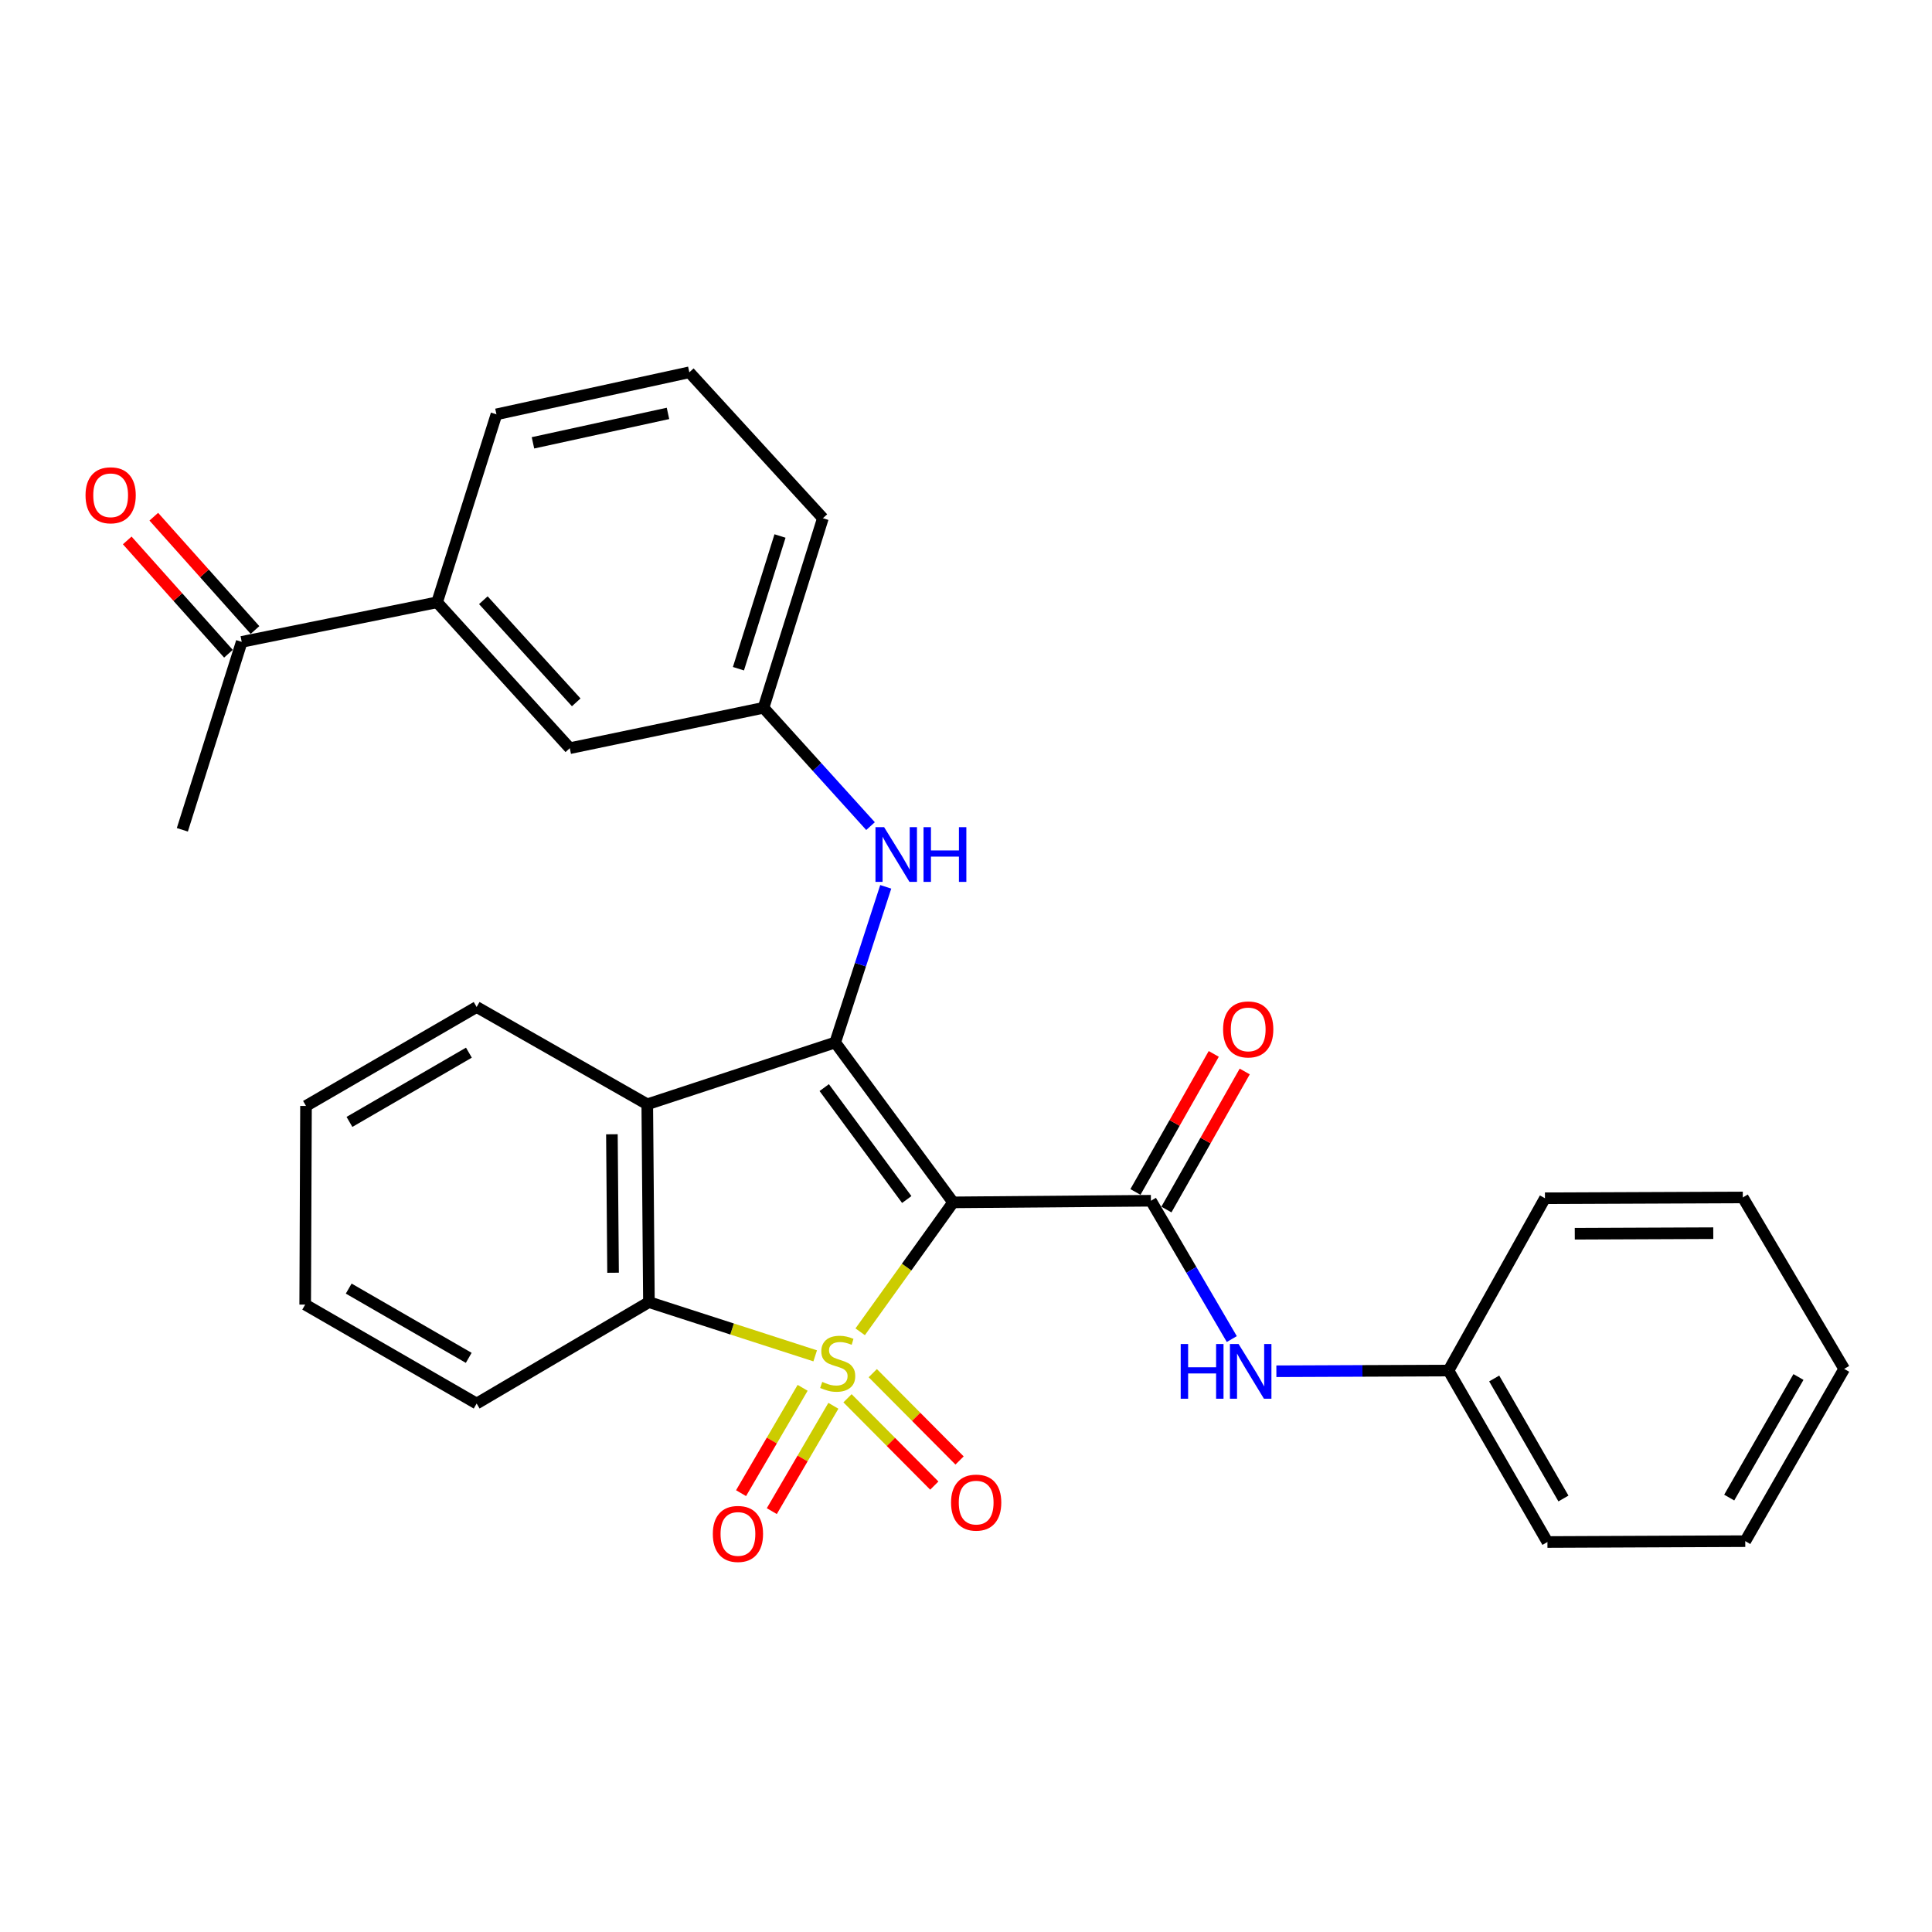 <?xml version='1.0' encoding='iso-8859-1'?>
<svg version='1.1' baseProfile='full'
              xmlns='http://www.w3.org/2000/svg'
                      xmlns:rdkit='http://www.rdkit.org/xml'
                      xmlns:xlink='http://www.w3.org/1999/xlink'
                  xml:space='preserve'
width='1000px' height='1000px' viewBox='0 0 1000 1000'>
<!-- END OF HEADER -->
<rect style='opacity:1.0;fill:#FFFFFF;stroke:none' width='1000' height='1000' x='0' y='0'> </rect>
<path class='bond-0' d='M 445.23,689.333 L 469.276,655.838' style='fill:none;fill-rule:evenodd;stroke:#CCCC00;stroke-width:6px;stroke-linecap:butt;stroke-linejoin:miter;stroke-opacity:1' />
<path class='bond-0' d='M 469.276,655.838 L 493.323,622.343' style='fill:none;fill-rule:evenodd;stroke:#000000;stroke-width:6px;stroke-linecap:butt;stroke-linejoin:miter;stroke-opacity:1' />
<path class='bond-3' d='M 421.943,701.784 L 378.914,687.88' style='fill:none;fill-rule:evenodd;stroke:#CCCC00;stroke-width:6px;stroke-linecap:butt;stroke-linejoin:miter;stroke-opacity:1' />
<path class='bond-3' d='M 378.914,687.88 L 335.885,673.976' style='fill:none;fill-rule:evenodd;stroke:#000000;stroke-width:6px;stroke-linecap:butt;stroke-linejoin:miter;stroke-opacity:1' />
<path class='bond-6' d='M 438.674,723.738 L 461.135,746.337' style='fill:none;fill-rule:evenodd;stroke:#CCCC00;stroke-width:6px;stroke-linecap:butt;stroke-linejoin:miter;stroke-opacity:1' />
<path class='bond-6' d='M 461.135,746.337 L 483.596,768.936' style='fill:none;fill-rule:evenodd;stroke:#FF0000;stroke-width:6px;stroke-linecap:butt;stroke-linejoin:miter;stroke-opacity:1' />
<path class='bond-6' d='M 451.748,710.744 L 474.209,733.343' style='fill:none;fill-rule:evenodd;stroke:#CCCC00;stroke-width:6px;stroke-linecap:butt;stroke-linejoin:miter;stroke-opacity:1' />
<path class='bond-6' d='M 474.209,733.343 L 496.67,755.941' style='fill:none;fill-rule:evenodd;stroke:#FF0000;stroke-width:6px;stroke-linecap:butt;stroke-linejoin:miter;stroke-opacity:1' />
<path class='bond-7' d='M 415.44,718.334 L 399.505,745.596' style='fill:none;fill-rule:evenodd;stroke:#CCCC00;stroke-width:6px;stroke-linecap:butt;stroke-linejoin:miter;stroke-opacity:1' />
<path class='bond-7' d='M 399.505,745.596 L 383.57,772.858' style='fill:none;fill-rule:evenodd;stroke:#FF0000;stroke-width:6px;stroke-linecap:butt;stroke-linejoin:miter;stroke-opacity:1' />
<path class='bond-7' d='M 431.354,727.636 L 415.419,754.898' style='fill:none;fill-rule:evenodd;stroke:#CCCC00;stroke-width:6px;stroke-linecap:butt;stroke-linejoin:miter;stroke-opacity:1' />
<path class='bond-7' d='M 415.419,754.898 L 399.484,782.16' style='fill:none;fill-rule:evenodd;stroke:#FF0000;stroke-width:6px;stroke-linecap:butt;stroke-linejoin:miter;stroke-opacity:1' />
<path class='bond-1' d='M 493.323,622.343 L 432.299,539.589' style='fill:none;fill-rule:evenodd;stroke:#000000;stroke-width:6px;stroke-linecap:butt;stroke-linejoin:miter;stroke-opacity:1' />
<path class='bond-1' d='M 469.333,620.87 L 426.617,562.942' style='fill:none;fill-rule:evenodd;stroke:#000000;stroke-width:6px;stroke-linecap:butt;stroke-linejoin:miter;stroke-opacity:1' />
<path class='bond-2' d='M 493.323,622.343 L 595.717,621.503' style='fill:none;fill-rule:evenodd;stroke:#000000;stroke-width:6px;stroke-linecap:butt;stroke-linejoin:miter;stroke-opacity:1' />
<path class='bond-5' d='M 432.299,539.589 L 445.377,499.305' style='fill:none;fill-rule:evenodd;stroke:#000000;stroke-width:6px;stroke-linecap:butt;stroke-linejoin:miter;stroke-opacity:1' />
<path class='bond-5' d='M 445.377,499.305 L 458.454,459.022' style='fill:none;fill-rule:evenodd;stroke:#0000FF;stroke-width:6px;stroke-linecap:butt;stroke-linejoin:miter;stroke-opacity:1' />
<path class='bond-29' d='M 432.299,539.589 L 335.024,571.581' style='fill:none;fill-rule:evenodd;stroke:#000000;stroke-width:6px;stroke-linecap:butt;stroke-linejoin:miter;stroke-opacity:1' />
<path class='bond-8' d='M 595.717,621.503 L 616.647,657.302' style='fill:none;fill-rule:evenodd;stroke:#000000;stroke-width:6px;stroke-linecap:butt;stroke-linejoin:miter;stroke-opacity:1' />
<path class='bond-8' d='M 616.647,657.302 L 637.576,693.1' style='fill:none;fill-rule:evenodd;stroke:#0000FF;stroke-width:6px;stroke-linecap:butt;stroke-linejoin:miter;stroke-opacity:1' />
<path class='bond-10' d='M 603.734,626.051 L 624,590.324' style='fill:none;fill-rule:evenodd;stroke:#000000;stroke-width:6px;stroke-linecap:butt;stroke-linejoin:miter;stroke-opacity:1' />
<path class='bond-10' d='M 624,590.324 L 644.267,554.597' style='fill:none;fill-rule:evenodd;stroke:#FF0000;stroke-width:6px;stroke-linecap:butt;stroke-linejoin:miter;stroke-opacity:1' />
<path class='bond-10' d='M 587.701,616.956 L 607.967,581.229' style='fill:none;fill-rule:evenodd;stroke:#000000;stroke-width:6px;stroke-linecap:butt;stroke-linejoin:miter;stroke-opacity:1' />
<path class='bond-10' d='M 607.967,581.229 L 628.234,545.502' style='fill:none;fill-rule:evenodd;stroke:#FF0000;stroke-width:6px;stroke-linecap:butt;stroke-linejoin:miter;stroke-opacity:1' />
<path class='bond-4' d='M 335.885,673.976 L 335.024,571.581' style='fill:none;fill-rule:evenodd;stroke:#000000;stroke-width:6px;stroke-linecap:butt;stroke-linejoin:miter;stroke-opacity:1' />
<path class='bond-4' d='M 317.323,658.771 L 316.721,587.095' style='fill:none;fill-rule:evenodd;stroke:#000000;stroke-width:6px;stroke-linecap:butt;stroke-linejoin:miter;stroke-opacity:1' />
<path class='bond-17' d='M 335.885,673.976 L 246.71,726.469' style='fill:none;fill-rule:evenodd;stroke:#000000;stroke-width:6px;stroke-linecap:butt;stroke-linejoin:miter;stroke-opacity:1' />
<path class='bond-16' d='M 335.024,571.581 L 246.71,521.228' style='fill:none;fill-rule:evenodd;stroke:#000000;stroke-width:6px;stroke-linecap:butt;stroke-linejoin:miter;stroke-opacity:1' />
<path class='bond-12' d='M 450.581,427.596 L 422.889,396.973' style='fill:none;fill-rule:evenodd;stroke:#0000FF;stroke-width:6px;stroke-linecap:butt;stroke-linejoin:miter;stroke-opacity:1' />
<path class='bond-12' d='M 422.889,396.973 L 395.198,366.35' style='fill:none;fill-rule:evenodd;stroke:#000000;stroke-width:6px;stroke-linecap:butt;stroke-linejoin:miter;stroke-opacity:1' />
<path class='bond-15' d='M 660.65,709.763 L 705.198,709.58' style='fill:none;fill-rule:evenodd;stroke:#0000FF;stroke-width:6px;stroke-linecap:butt;stroke-linejoin:miter;stroke-opacity:1' />
<path class='bond-15' d='M 705.198,709.58 L 749.745,709.398' style='fill:none;fill-rule:evenodd;stroke:#000000;stroke-width:6px;stroke-linecap:butt;stroke-linejoin:miter;stroke-opacity:1' />
<path class='bond-9' d='M 226.239,311.748 L 294.923,387.262' style='fill:none;fill-rule:evenodd;stroke:#000000;stroke-width:6px;stroke-linecap:butt;stroke-linejoin:miter;stroke-opacity:1' />
<path class='bond-9' d='M 250.178,310.672 L 298.256,363.532' style='fill:none;fill-rule:evenodd;stroke:#000000;stroke-width:6px;stroke-linecap:butt;stroke-linejoin:miter;stroke-opacity:1' />
<path class='bond-11' d='M 226.239,311.748 L 125.114,332.229' style='fill:none;fill-rule:evenodd;stroke:#000000;stroke-width:6px;stroke-linecap:butt;stroke-linejoin:miter;stroke-opacity:1' />
<path class='bond-32' d='M 226.239,311.748 L 256.961,214.463' style='fill:none;fill-rule:evenodd;stroke:#000000;stroke-width:6px;stroke-linecap:butt;stroke-linejoin:miter;stroke-opacity:1' />
<path class='bond-14' d='M 131.988,326.089 L 105.795,296.765' style='fill:none;fill-rule:evenodd;stroke:#000000;stroke-width:6px;stroke-linecap:butt;stroke-linejoin:miter;stroke-opacity:1' />
<path class='bond-14' d='M 105.795,296.765 L 79.603,267.441' style='fill:none;fill-rule:evenodd;stroke:#FF0000;stroke-width:6px;stroke-linecap:butt;stroke-linejoin:miter;stroke-opacity:1' />
<path class='bond-14' d='M 118.241,338.369 L 92.048,309.045' style='fill:none;fill-rule:evenodd;stroke:#000000;stroke-width:6px;stroke-linecap:butt;stroke-linejoin:miter;stroke-opacity:1' />
<path class='bond-14' d='M 92.048,309.045 L 65.855,279.721' style='fill:none;fill-rule:evenodd;stroke:#FF0000;stroke-width:6px;stroke-linecap:butt;stroke-linejoin:miter;stroke-opacity:1' />
<path class='bond-21' d='M 125.114,332.229 L 94.382,429.504' style='fill:none;fill-rule:evenodd;stroke:#000000;stroke-width:6px;stroke-linecap:butt;stroke-linejoin:miter;stroke-opacity:1' />
<path class='bond-13' d='M 395.198,366.35 L 294.923,387.262' style='fill:none;fill-rule:evenodd;stroke:#000000;stroke-width:6px;stroke-linecap:butt;stroke-linejoin:miter;stroke-opacity:1' />
<path class='bond-20' d='M 395.198,366.35 L 425.93,268.226' style='fill:none;fill-rule:evenodd;stroke:#000000;stroke-width:6px;stroke-linecap:butt;stroke-linejoin:miter;stroke-opacity:1' />
<path class='bond-20' d='M 382.217,346.123 L 403.729,277.435' style='fill:none;fill-rule:evenodd;stroke:#000000;stroke-width:6px;stroke-linecap:butt;stroke-linejoin:miter;stroke-opacity:1' />
<path class='bond-22' d='M 749.745,709.398 L 800.948,798.142' style='fill:none;fill-rule:evenodd;stroke:#000000;stroke-width:6px;stroke-linecap:butt;stroke-linejoin:miter;stroke-opacity:1' />
<path class='bond-22' d='M 773.392,713.498 L 809.233,775.619' style='fill:none;fill-rule:evenodd;stroke:#000000;stroke-width:6px;stroke-linecap:butt;stroke-linejoin:miter;stroke-opacity:1' />
<path class='bond-23' d='M 749.745,709.398 L 799.668,620.213' style='fill:none;fill-rule:evenodd;stroke:#000000;stroke-width:6px;stroke-linecap:butt;stroke-linejoin:miter;stroke-opacity:1' />
<path class='bond-30' d='M 246.71,521.228 L 158.386,572.431' style='fill:none;fill-rule:evenodd;stroke:#000000;stroke-width:6px;stroke-linecap:butt;stroke-linejoin:miter;stroke-opacity:1' />
<path class='bond-30' d='M 242.706,544.856 L 180.879,580.697' style='fill:none;fill-rule:evenodd;stroke:#000000;stroke-width:6px;stroke-linecap:butt;stroke-linejoin:miter;stroke-opacity:1' />
<path class='bond-25' d='M 246.71,726.469 L 157.966,675.256' style='fill:none;fill-rule:evenodd;stroke:#000000;stroke-width:6px;stroke-linecap:butt;stroke-linejoin:miter;stroke-opacity:1' />
<path class='bond-25' d='M 242.612,702.822 L 180.491,666.973' style='fill:none;fill-rule:evenodd;stroke:#000000;stroke-width:6px;stroke-linecap:butt;stroke-linejoin:miter;stroke-opacity:1' />
<path class='bond-18' d='M 256.961,214.463 L 356.796,192.702' style='fill:none;fill-rule:evenodd;stroke:#000000;stroke-width:6px;stroke-linecap:butt;stroke-linejoin:miter;stroke-opacity:1' />
<path class='bond-18' d='M 275.862,229.209 L 345.746,213.976' style='fill:none;fill-rule:evenodd;stroke:#000000;stroke-width:6px;stroke-linecap:butt;stroke-linejoin:miter;stroke-opacity:1' />
<path class='bond-19' d='M 356.796,192.702 L 425.93,268.226' style='fill:none;fill-rule:evenodd;stroke:#000000;stroke-width:6px;stroke-linecap:butt;stroke-linejoin:miter;stroke-opacity:1' />
<path class='bond-27' d='M 800.948,798.142 L 903.343,797.702' style='fill:none;fill-rule:evenodd;stroke:#000000;stroke-width:6px;stroke-linecap:butt;stroke-linejoin:miter;stroke-opacity:1' />
<path class='bond-26' d='M 799.668,620.213 L 902.073,619.793' style='fill:none;fill-rule:evenodd;stroke:#000000;stroke-width:6px;stroke-linecap:butt;stroke-linejoin:miter;stroke-opacity:1' />
<path class='bond-26' d='M 815.104,638.583 L 886.788,638.289' style='fill:none;fill-rule:evenodd;stroke:#000000;stroke-width:6px;stroke-linecap:butt;stroke-linejoin:miter;stroke-opacity:1' />
<path class='bond-24' d='M 158.386,572.431 L 157.966,675.256' style='fill:none;fill-rule:evenodd;stroke:#000000;stroke-width:6px;stroke-linecap:butt;stroke-linejoin:miter;stroke-opacity:1' />
<path class='bond-28' d='M 902.073,619.793 L 954.545,708.538' style='fill:none;fill-rule:evenodd;stroke:#000000;stroke-width:6px;stroke-linecap:butt;stroke-linejoin:miter;stroke-opacity:1' />
<path class='bond-31' d='M 903.343,797.702 L 954.545,708.538' style='fill:none;fill-rule:evenodd;stroke:#000000;stroke-width:6px;stroke-linecap:butt;stroke-linejoin:miter;stroke-opacity:1' />
<path class='bond-31' d='M 895.038,775.148 L 930.88,712.733' style='fill:none;fill-rule:evenodd;stroke:#000000;stroke-width:6px;stroke-linecap:butt;stroke-linejoin:miter;stroke-opacity:1' />
<path  class='atom-0' d='M 425.59 715.267
Q 425.91 715.387, 427.23 715.947
Q 428.55 716.507, 429.99 716.867
Q 431.47 717.187, 432.91 717.187
Q 435.59 717.187, 437.15 715.907
Q 438.71 714.587, 438.71 712.307
Q 438.71 710.747, 437.91 709.787
Q 437.15 708.827, 435.95 708.307
Q 434.75 707.787, 432.75 707.187
Q 430.23 706.427, 428.71 705.707
Q 427.23 704.987, 426.15 703.467
Q 425.11 701.947, 425.11 699.387
Q 425.11 695.827, 427.51 693.627
Q 429.95 691.427, 434.75 691.427
Q 438.03 691.427, 441.75 692.987
L 440.83 696.067
Q 437.43 694.667, 434.87 694.667
Q 432.11 694.667, 430.59 695.827
Q 429.07 696.947, 429.11 698.907
Q 429.11 700.427, 429.87 701.347
Q 430.67 702.267, 431.79 702.787
Q 432.95 703.307, 434.87 703.907
Q 437.43 704.707, 438.95 705.507
Q 440.47 706.307, 441.55 707.947
Q 442.67 709.547, 442.67 712.307
Q 442.67 716.227, 440.03 718.347
Q 437.43 720.427, 433.07 720.427
Q 430.55 720.427, 428.63 719.867
Q 426.75 719.347, 424.51 718.427
L 425.59 715.267
' fill='#CCCC00'/>
<path  class='atom-6' d='M 457.621 428.144
L 466.901 443.144
Q 467.821 444.624, 469.301 447.304
Q 470.781 449.984, 470.861 450.144
L 470.861 428.144
L 474.621 428.144
L 474.621 456.464
L 470.741 456.464
L 460.781 440.064
Q 459.621 438.144, 458.381 435.944
Q 457.181 433.744, 456.821 433.064
L 456.821 456.464
L 453.141 456.464
L 453.141 428.144
L 457.621 428.144
' fill='#0000FF'/>
<path  class='atom-6' d='M 478.021 428.144
L 481.861 428.144
L 481.861 440.184
L 496.341 440.184
L 496.341 428.144
L 500.181 428.144
L 500.181 456.464
L 496.341 456.464
L 496.341 443.384
L 481.861 443.384
L 481.861 456.464
L 478.021 456.464
L 478.021 428.144
' fill='#0000FF'/>
<path  class='atom-7' d='M 492.263 777.741
Q 492.263 770.941, 495.623 767.141
Q 498.983 763.341, 505.263 763.341
Q 511.543 763.341, 514.903 767.141
Q 518.263 770.941, 518.263 777.741
Q 518.263 784.621, 514.863 788.541
Q 511.463 792.421, 505.263 792.421
Q 499.023 792.421, 495.623 788.541
Q 492.263 784.661, 492.263 777.741
M 505.263 789.221
Q 509.583 789.221, 511.903 786.341
Q 514.263 783.421, 514.263 777.741
Q 514.263 772.181, 511.903 769.381
Q 509.583 766.541, 505.263 766.541
Q 500.943 766.541, 498.583 769.341
Q 496.263 772.141, 496.263 777.741
Q 496.263 783.461, 498.583 786.341
Q 500.943 789.221, 505.263 789.221
' fill='#FF0000'/>
<path  class='atom-8' d='M 368.957 793.962
Q 368.957 787.162, 372.317 783.362
Q 375.677 779.562, 381.957 779.562
Q 388.237 779.562, 391.597 783.362
Q 394.957 787.162, 394.957 793.962
Q 394.957 800.842, 391.557 804.762
Q 388.157 808.642, 381.957 808.642
Q 375.717 808.642, 372.317 804.762
Q 368.957 800.882, 368.957 793.962
M 381.957 805.442
Q 386.277 805.442, 388.597 802.562
Q 390.957 799.642, 390.957 793.962
Q 390.957 788.402, 388.597 785.602
Q 386.277 782.762, 381.957 782.762
Q 377.637 782.762, 375.277 785.562
Q 372.957 788.362, 372.957 793.962
Q 372.957 799.682, 375.277 802.562
Q 377.637 805.442, 381.957 805.442
' fill='#FF0000'/>
<path  class='atom-9' d='M 611.13 695.658
L 614.97 695.658
L 614.97 707.698
L 629.45 707.698
L 629.45 695.658
L 633.29 695.658
L 633.29 723.978
L 629.45 723.978
L 629.45 710.898
L 614.97 710.898
L 614.97 723.978
L 611.13 723.978
L 611.13 695.658
' fill='#0000FF'/>
<path  class='atom-9' d='M 641.09 695.658
L 650.37 710.658
Q 651.29 712.138, 652.77 714.818
Q 654.25 717.498, 654.33 717.658
L 654.33 695.658
L 658.09 695.658
L 658.09 723.978
L 654.21 723.978
L 644.25 707.578
Q 643.09 705.658, 641.85 703.458
Q 640.65 701.258, 640.29 700.578
L 640.29 723.978
L 636.61 723.978
L 636.61 695.658
L 641.09 695.658
' fill='#0000FF'/>
<path  class='atom-11' d='M 633.07 532.819
Q 633.07 526.019, 636.43 522.219
Q 639.79 518.419, 646.07 518.419
Q 652.35 518.419, 655.71 522.219
Q 659.07 526.019, 659.07 532.819
Q 659.07 539.699, 655.67 543.619
Q 652.27 547.499, 646.07 547.499
Q 639.83 547.499, 636.43 543.619
Q 633.07 539.739, 633.07 532.819
M 646.07 544.299
Q 650.39 544.299, 652.71 541.419
Q 655.07 538.499, 655.07 532.819
Q 655.07 527.259, 652.71 524.459
Q 650.39 521.619, 646.07 521.619
Q 641.75 521.619, 639.39 524.419
Q 637.07 527.219, 637.07 532.819
Q 637.07 538.539, 639.39 541.419
Q 641.75 544.299, 646.07 544.299
' fill='#FF0000'/>
<path  class='atom-15' d='M 44.271 256.355
Q 44.271 249.555, 47.631 245.755
Q 50.991 241.955, 57.271 241.955
Q 63.551 241.955, 66.911 245.755
Q 70.271 249.555, 70.271 256.355
Q 70.271 263.235, 66.871 267.155
Q 63.471 271.035, 57.271 271.035
Q 51.031 271.035, 47.631 267.155
Q 44.271 263.275, 44.271 256.355
M 57.271 267.835
Q 61.591 267.835, 63.911 264.955
Q 66.271 262.035, 66.271 256.355
Q 66.271 250.795, 63.911 247.995
Q 61.591 245.155, 57.271 245.155
Q 52.951 245.155, 50.591 247.955
Q 48.271 250.755, 48.271 256.355
Q 48.271 262.075, 50.591 264.955
Q 52.951 267.835, 57.271 267.835
' fill='#FF0000'/>
</svg>
